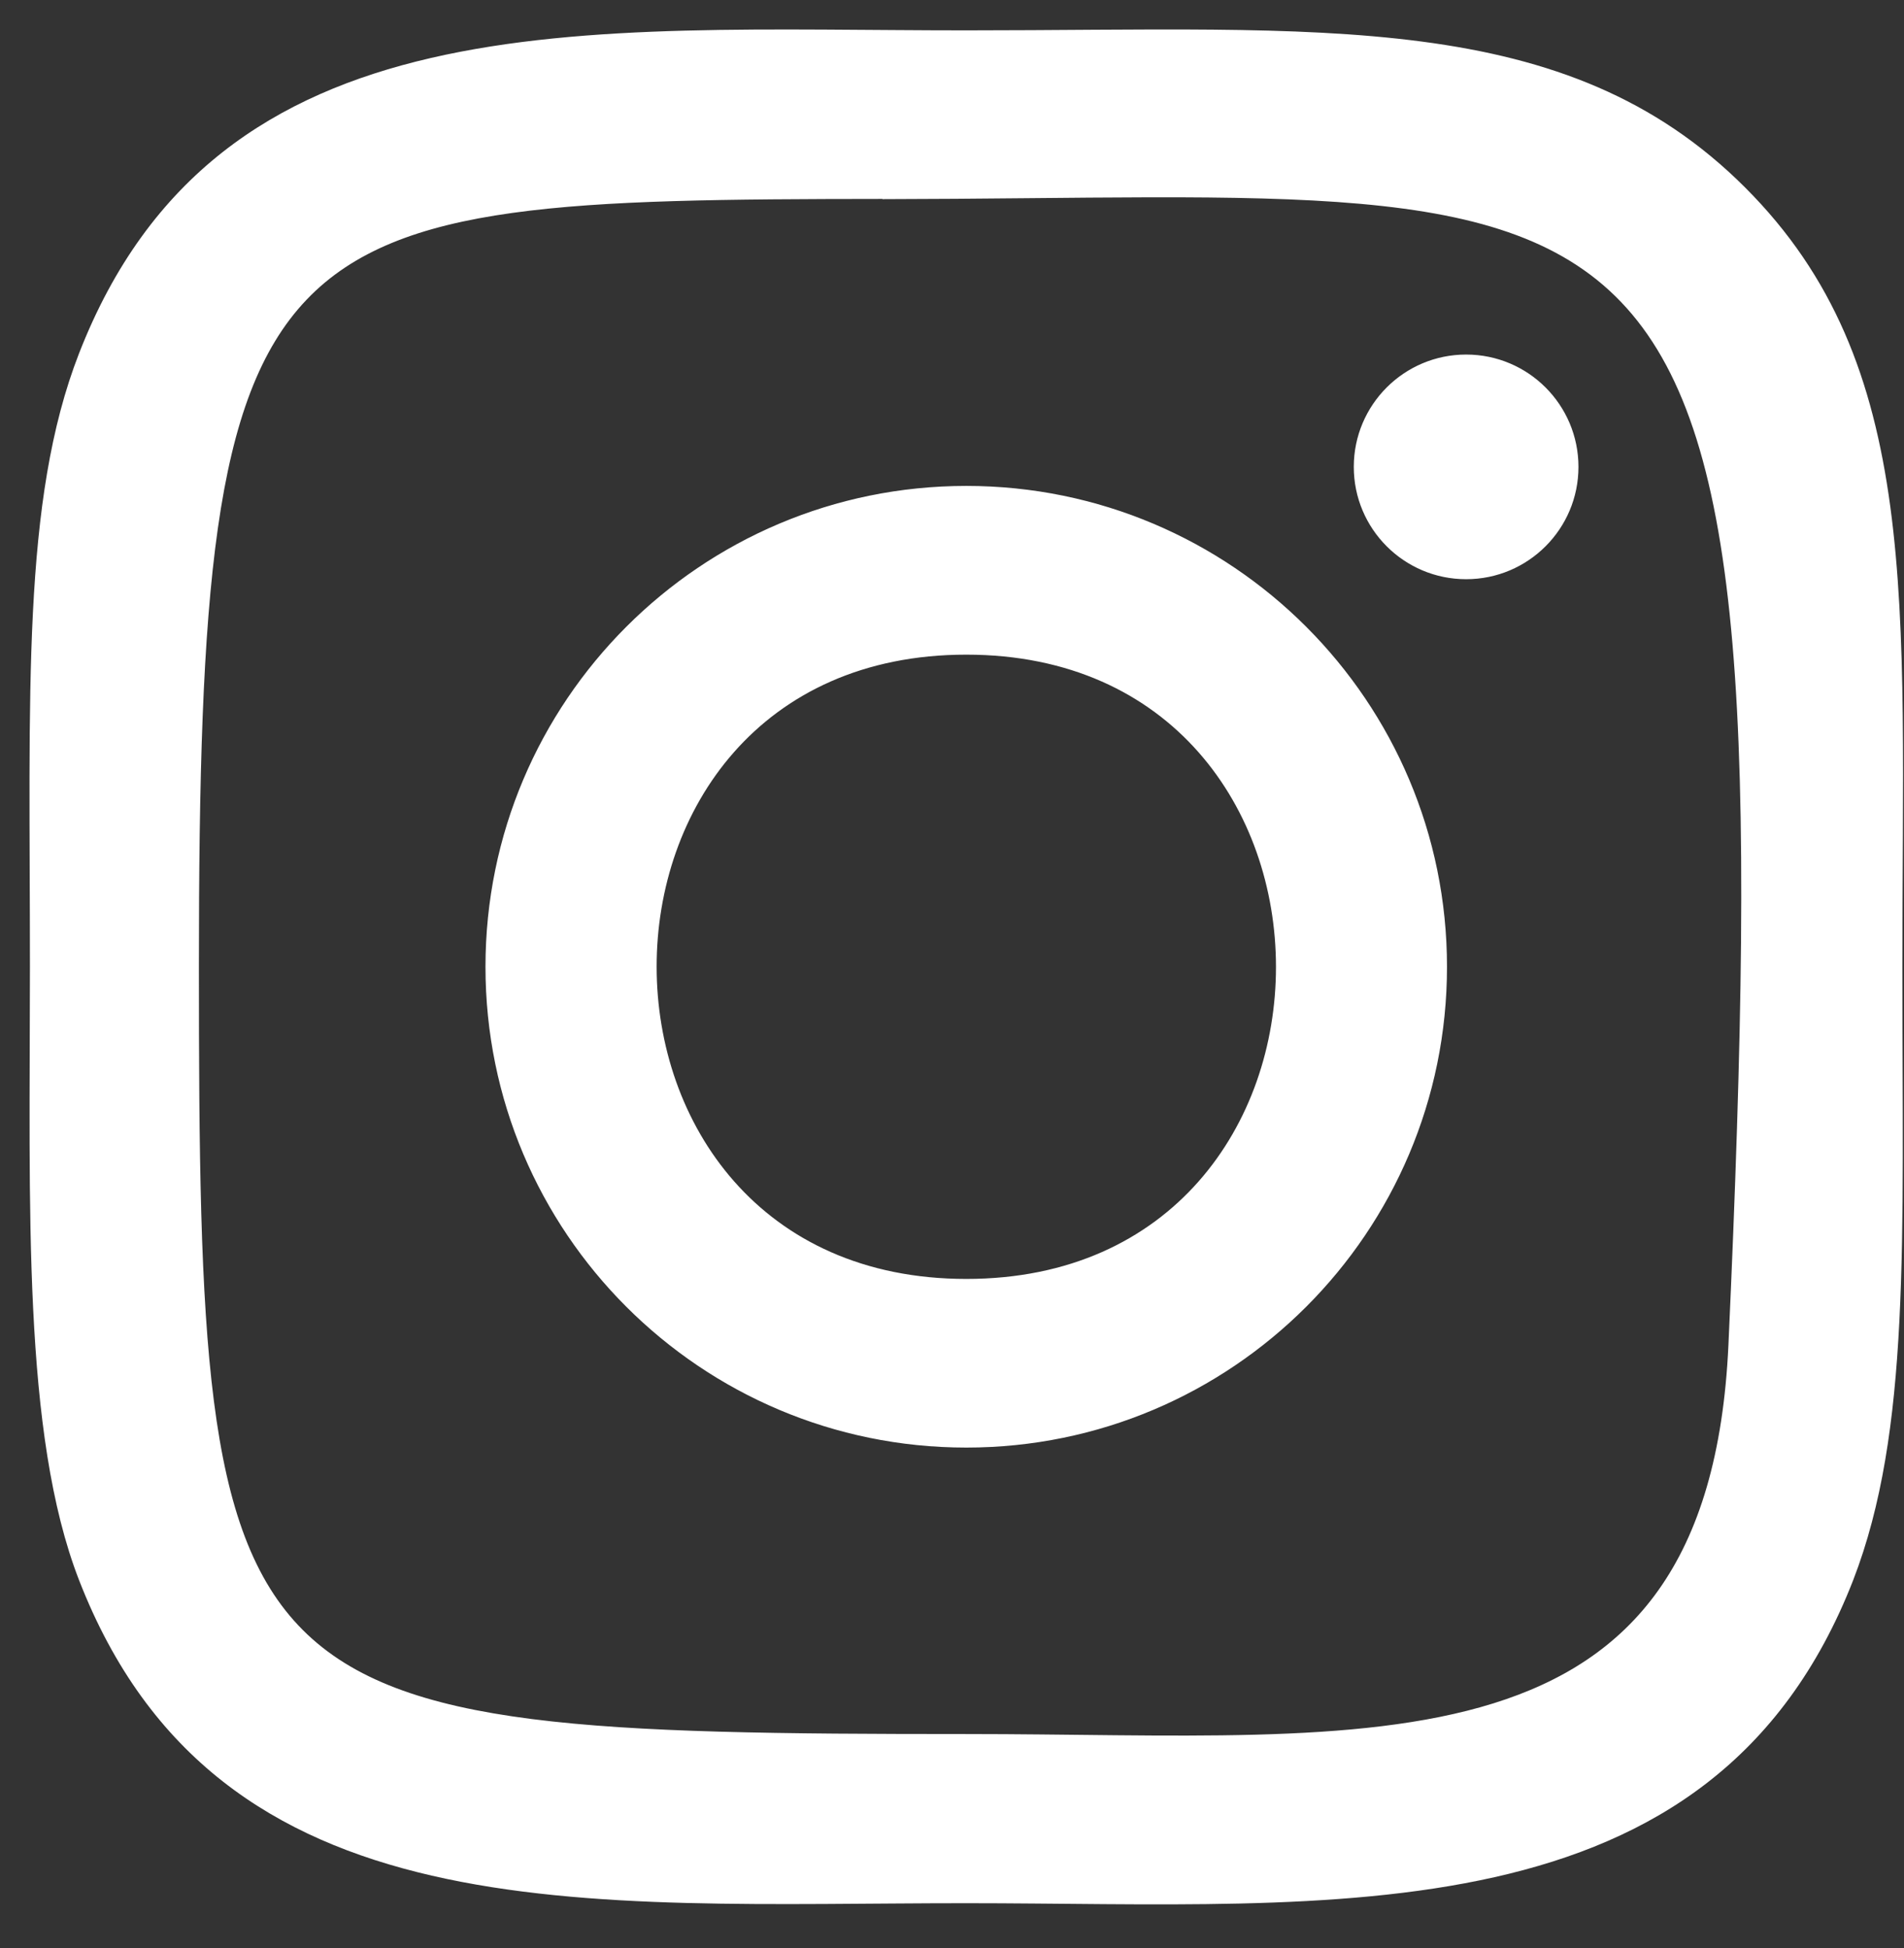 <svg width="43" height="44" viewBox="0 0 43 44" fill="none" xmlns="http://www.w3.org/2000/svg">
<rect x="0" y="0" width="43" height="44" fill="#333333" stroke="none"/>
<path d="M21.823 0.686C13.157 0.686 4.928 -0.084 1.785 7.982C0.487 11.314 0.676 15.641 0.676 21.836C0.676 27.273 0.501 32.382 1.785 35.688C4.921 43.759 13.217 42.986 21.818 42.986C30.116 42.986 38.672 43.85 41.853 35.688C43.154 32.322 42.963 28.06 42.963 21.836C42.963 13.574 43.419 8.24 39.412 4.235C35.355 0.178 29.868 0.686 21.813 0.686H21.823ZM19.928 4.498C38.004 4.469 40.304 2.46 39.035 30.375C38.584 40.248 31.066 39.165 21.825 39.165C4.976 39.165 4.492 38.683 4.492 21.826C4.492 4.775 5.828 4.507 19.928 4.493V4.498ZM33.111 8.008C31.71 8.008 30.574 9.144 30.574 10.545C30.574 11.946 31.71 13.082 33.111 13.082C34.512 13.082 35.648 11.946 35.648 10.545C35.648 9.144 34.512 8.008 33.111 8.008ZM21.823 10.975C15.825 10.975 10.964 15.839 10.964 21.836C10.964 27.833 15.825 32.695 21.823 32.695C27.82 32.695 32.679 27.833 32.679 21.836C32.679 15.839 27.82 10.975 21.823 10.975ZM21.823 14.786C31.142 14.786 31.154 28.886 21.823 28.886C12.506 28.886 12.491 14.786 21.823 14.786Z" fill="white"/>
</svg>
